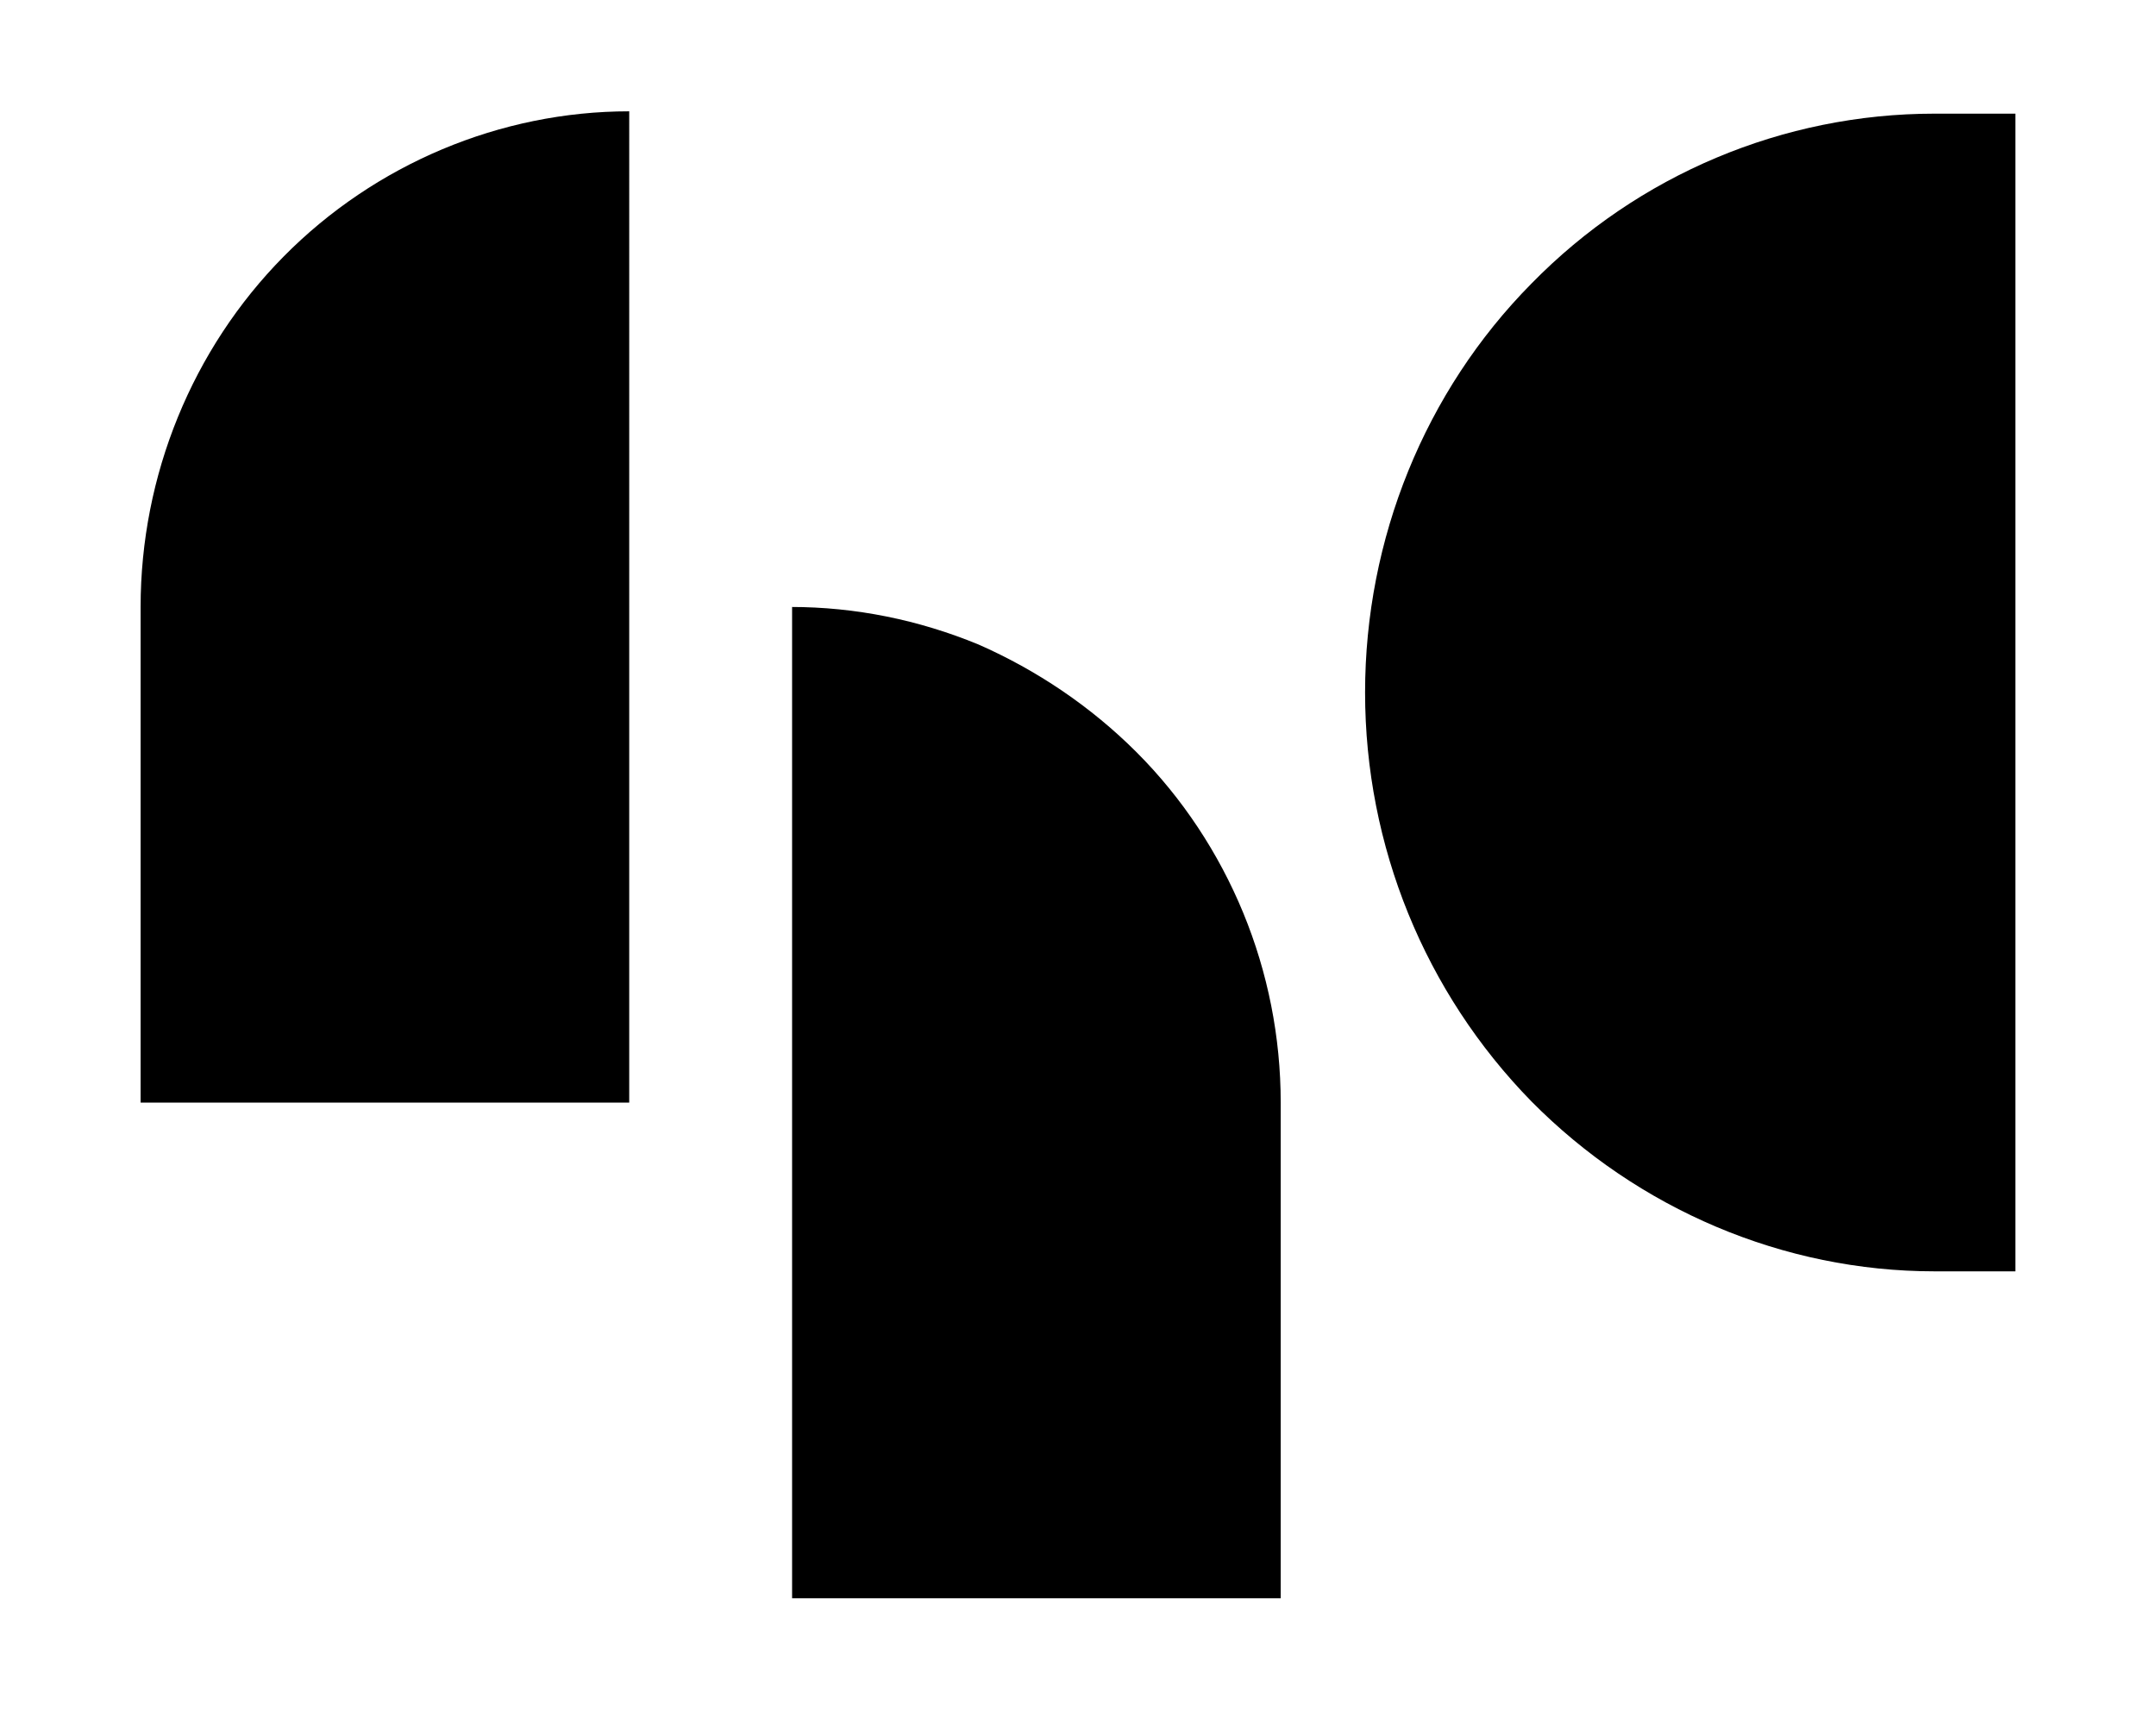 <?xml version="1.0" encoding="UTF-8"?> <svg xmlns="http://www.w3.org/2000/svg" xmlns:xlink="http://www.w3.org/1999/xlink" id="Calque_1" version="1.1" viewBox="0 0 184 146"><defs><style> .st0 { fill: none; } .st1 { clip-path: url(#clippath); } </style><clipPath id="clippath"><rect class="st0" x="12" y="9.5" width="160" height="127"></rect></clipPath></defs><g class="st1"><g><path d="M12,51.8v42.3h41.7V9.5c-11,0-21.7,4.5-29.5,12.4-7.8,7.9-12.2,18.7-12.2,29.9Z"></path><path d="M67.6,51.8v84.6h41.7v-42.3c0-5.6-1.1-11.1-3.2-16.2-2.1-5.1-5.2-9.8-9.1-13.7-3.9-3.9-8.5-7-13.5-9.2-5.1-2.1-10.5-3.2-16-3.2Z"></path><path d="M165.1,9.7c-12.9,0-25.3,5.2-34.4,14.5-9.1,9.2-14.2,21.8-14.2,34.9s5.1,25.6,14.2,34.9c9.1,9.2,21.5,14.5,34.4,14.5h6.9V9.7h-6.9Z"></path></g></g></svg> 